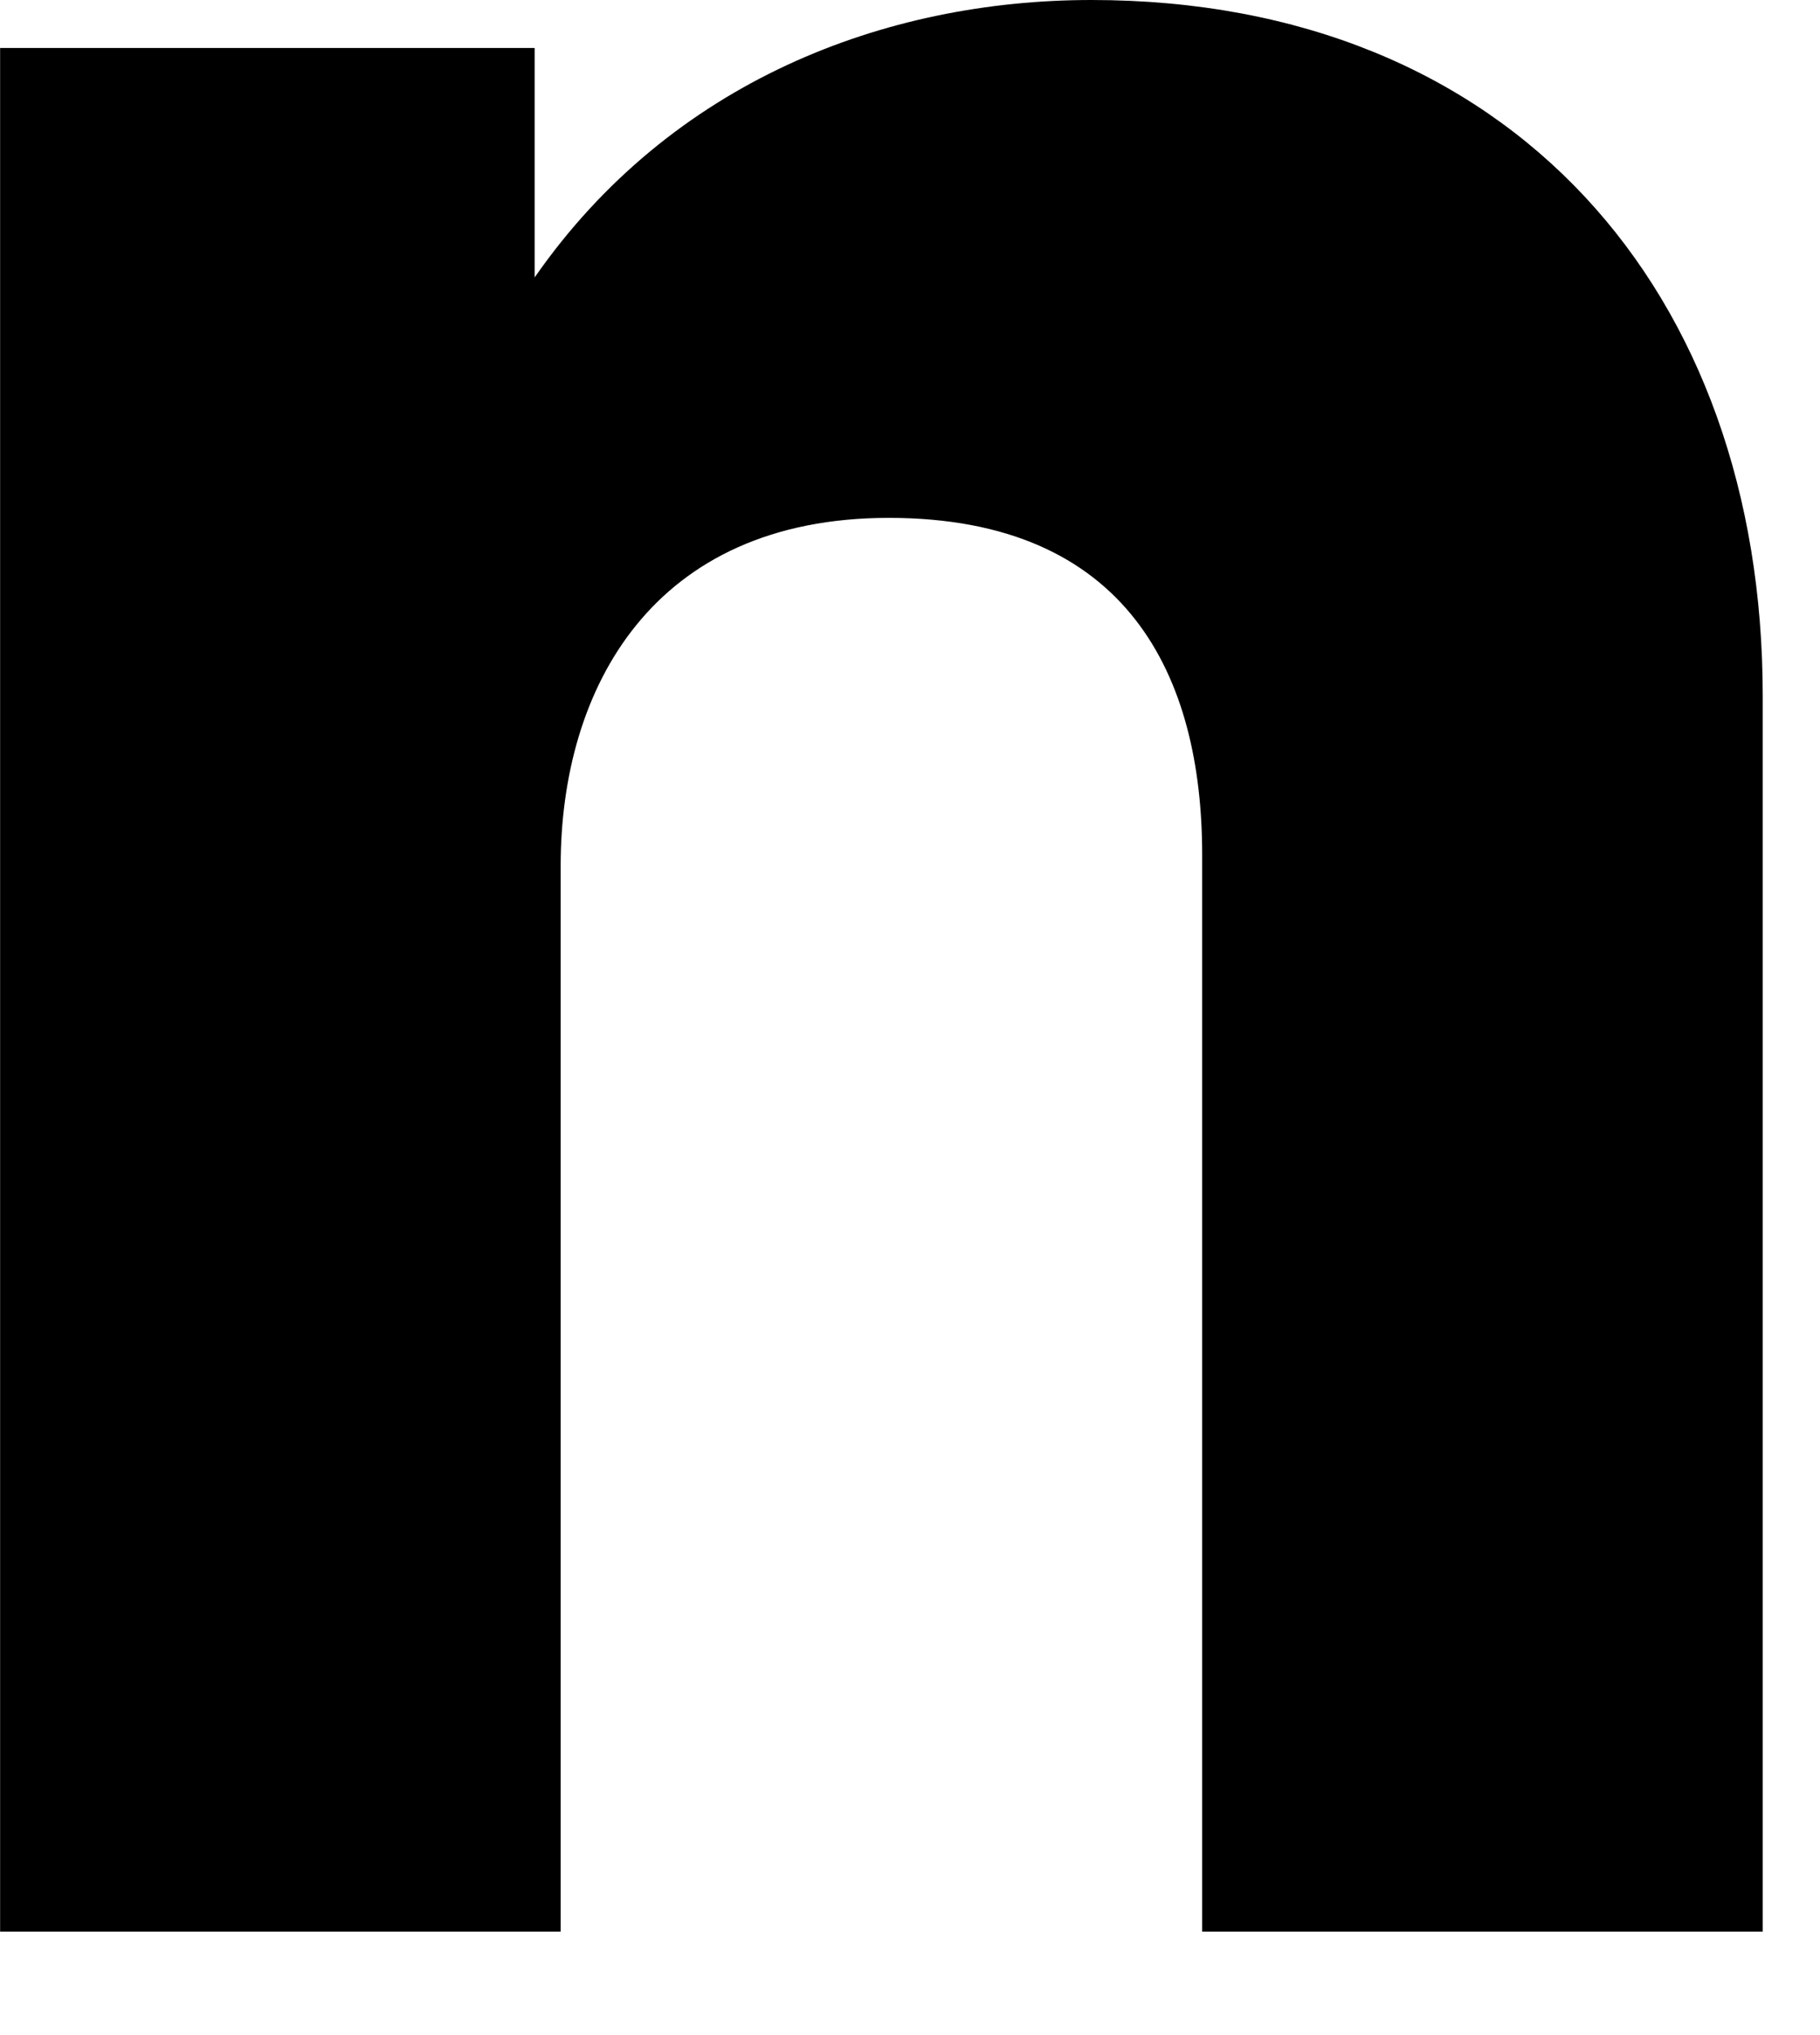 <?xml version="1.0" encoding="utf-8"?>
<svg xmlns="http://www.w3.org/2000/svg" fill="none" height="100%" overflow="visible" preserveAspectRatio="none" style="display: block;" viewBox="0 0 17 19" width="100%">
<path d="M0 0.448H4.994V2.59C6.268 0.759 8.267 0 10.195 0C14.121 0 16.465 2.73 16.465 6.495V18.034H11.229V7.98C11.229 6.321 10.541 4.835 8.302 4.835C6.097 4.835 5.237 6.424 5.237 8.083V18.034H0.001V0.448H0Z" fill="black" id="Vector"/>
</svg>